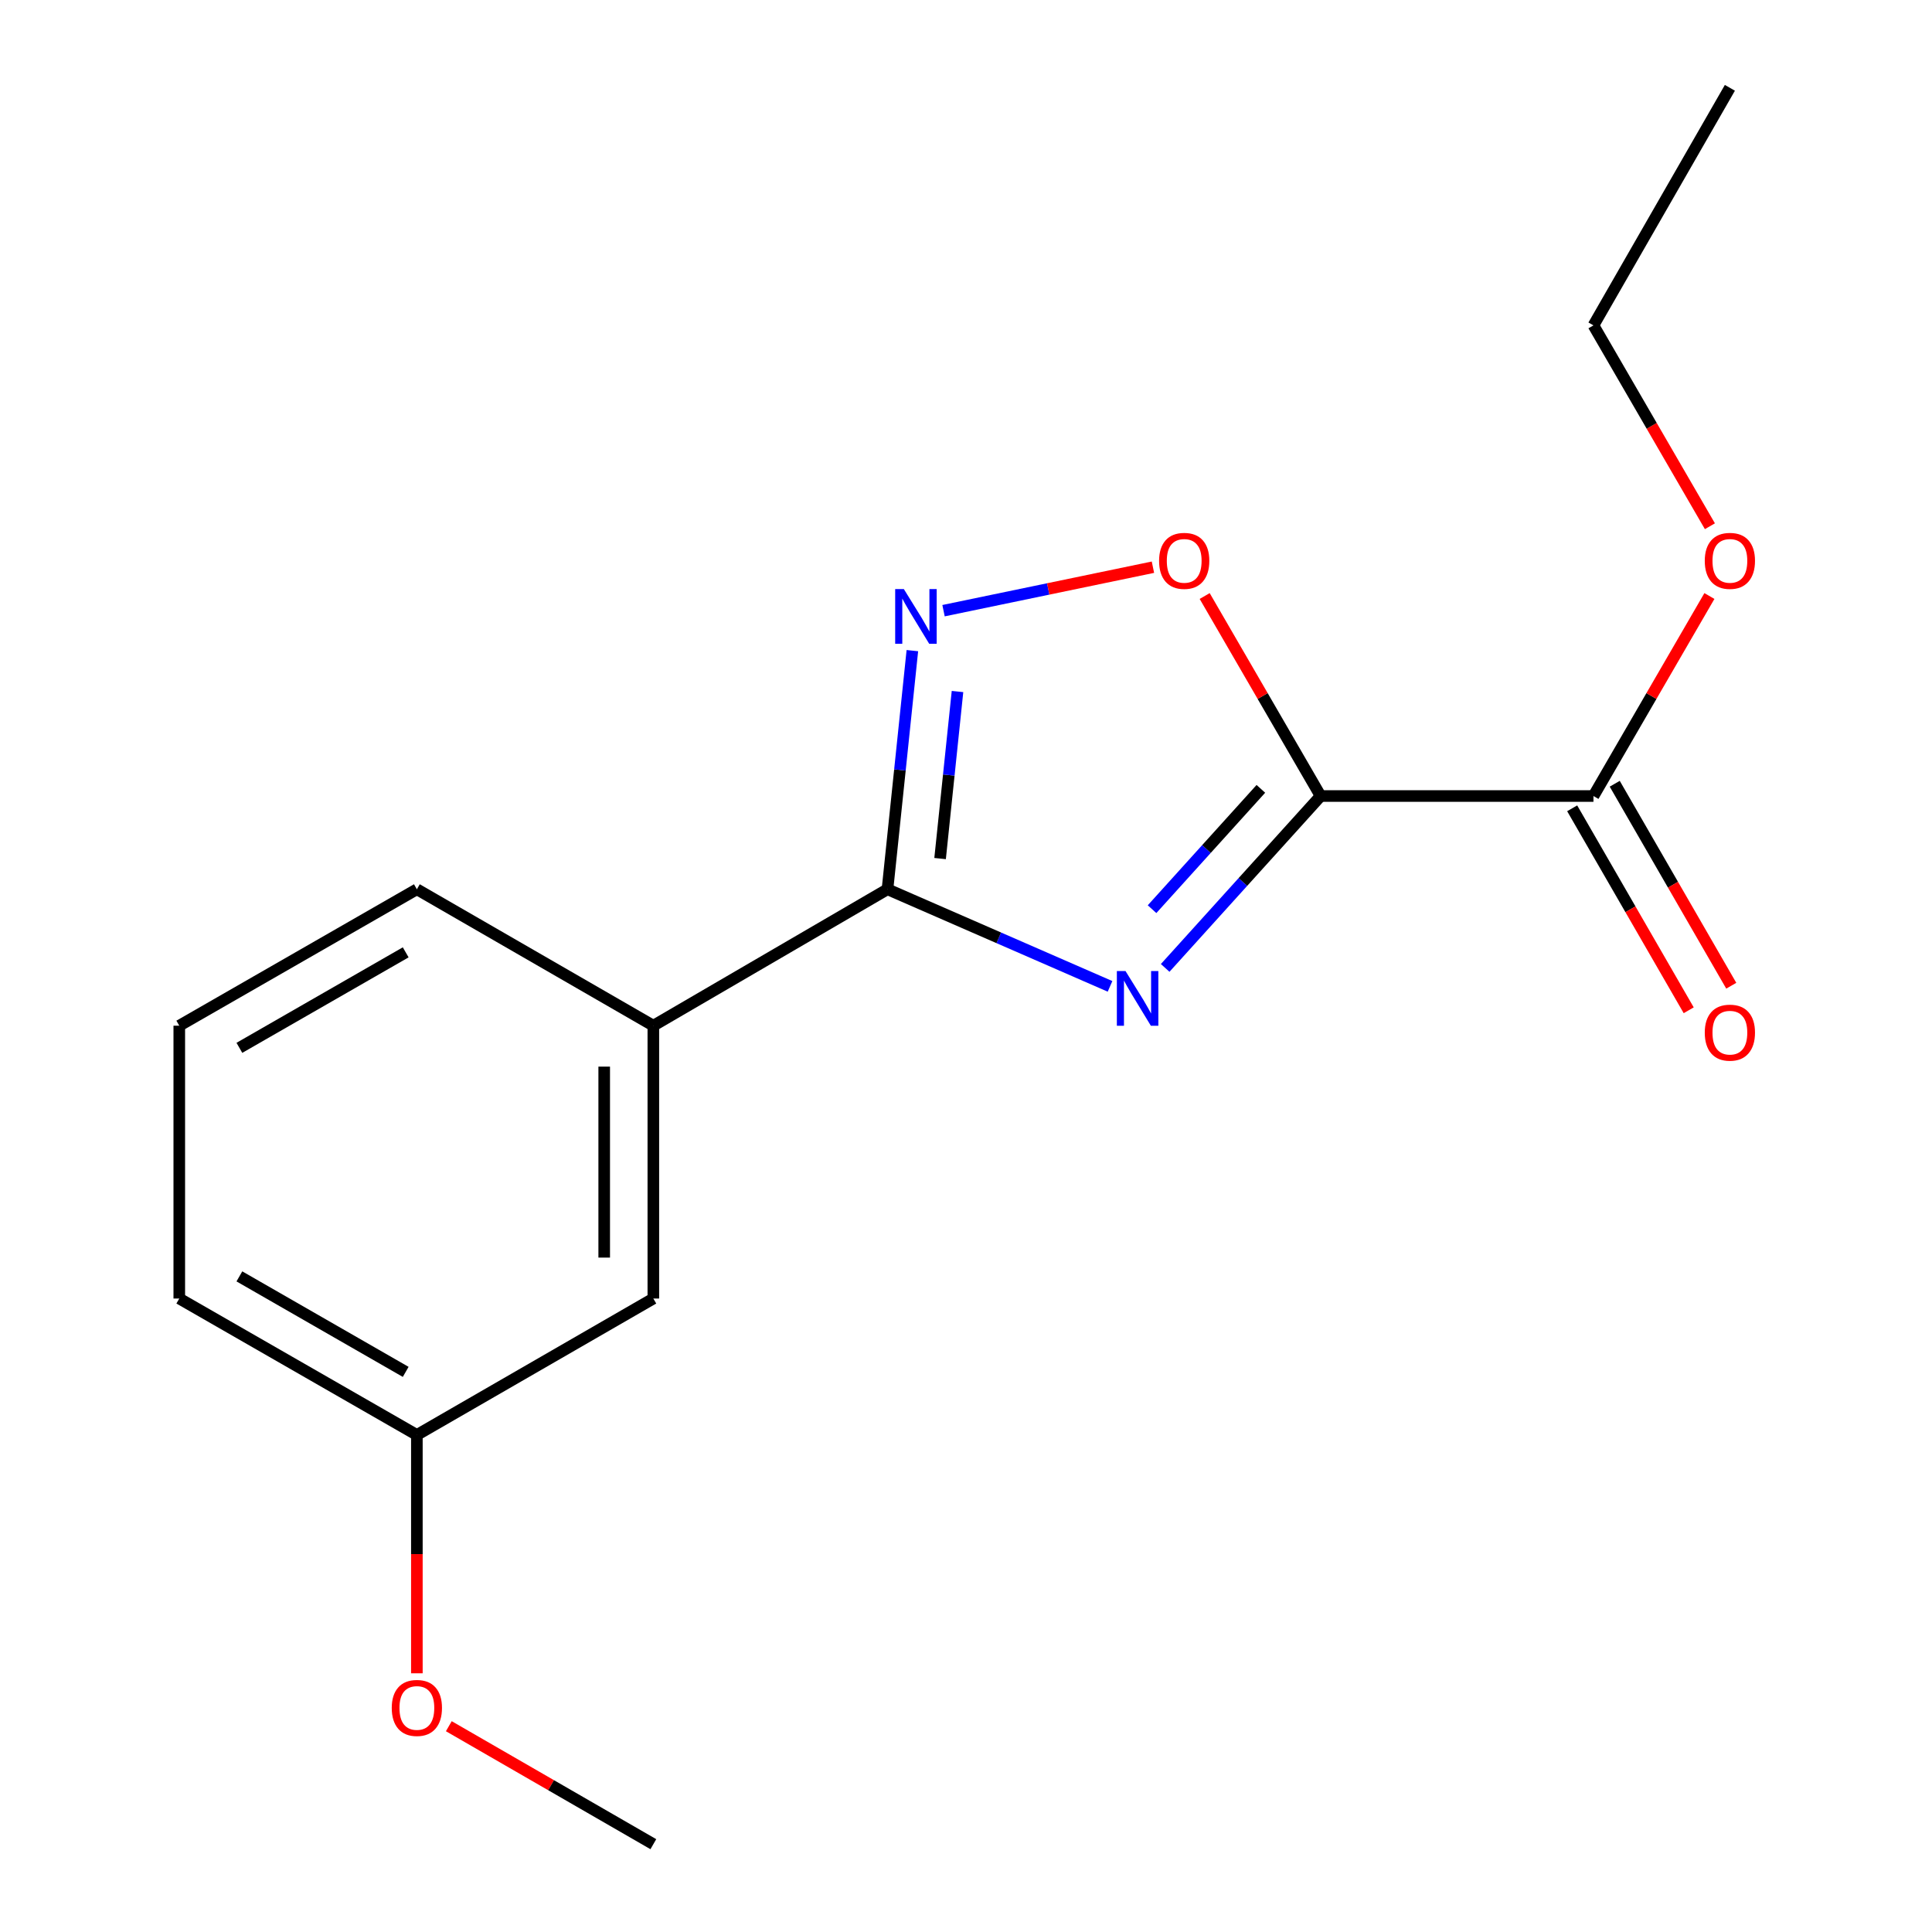 <?xml version='1.0' encoding='iso-8859-1'?>
<svg version='1.1' baseProfile='full'
              xmlns='http://www.w3.org/2000/svg'
                      xmlns:rdkit='http://www.rdkit.org/xml'
                      xmlns:xlink='http://www.w3.org/1999/xlink'
                  xml:space='preserve'
width='1000px' height='1000px' viewBox='0 0 1000 1000'>
<!-- END OF HEADER -->
<rect style='opacity:1.0;fill:#FFFFFF;stroke:none' width='1000' height='1000' x='0' y='0'> </rect>
<path class='bond-0' d='M 603.094,500.991 L 643.325,456.506' style='fill:none;fill-rule:evenodd;stroke:#0000FF;stroke-width:6px;stroke-linecap:butt;stroke-linejoin:miter;stroke-opacity:1' />
<path class='bond-0' d='M 643.325,456.506 L 683.555,412.021' style='fill:none;fill-rule:evenodd;stroke:#000000;stroke-width:6px;stroke-linecap:butt;stroke-linejoin:miter;stroke-opacity:1' />
<path class='bond-0' d='M 596.301,470.587 L 624.463,439.448' style='fill:none;fill-rule:evenodd;stroke:#0000FF;stroke-width:6px;stroke-linecap:butt;stroke-linejoin:miter;stroke-opacity:1' />
<path class='bond-0' d='M 624.463,439.448 L 652.624,408.308' style='fill:none;fill-rule:evenodd;stroke:#000000;stroke-width:6px;stroke-linecap:butt;stroke-linejoin:miter;stroke-opacity:1' />
<path class='bond-1' d='M 574.552,510.544 L 516.957,485.414' style='fill:none;fill-rule:evenodd;stroke:#0000FF;stroke-width:6px;stroke-linecap:butt;stroke-linejoin:miter;stroke-opacity:1' />
<path class='bond-1' d='M 516.957,485.414 L 459.363,460.284' style='fill:none;fill-rule:evenodd;stroke:#000000;stroke-width:6px;stroke-linecap:butt;stroke-linejoin:miter;stroke-opacity:1' />
<path class='bond-3' d='M 683.555,412.021 L 653.547,360.26' style='fill:none;fill-rule:evenodd;stroke:#000000;stroke-width:6px;stroke-linecap:butt;stroke-linejoin:miter;stroke-opacity:1' />
<path class='bond-3' d='M 653.547,360.26 L 623.538,308.498' style='fill:none;fill-rule:evenodd;stroke:#FF0000;stroke-width:6px;stroke-linecap:butt;stroke-linejoin:miter;stroke-opacity:1' />
<path class='bond-4' d='M 683.555,412.021 L 824.771,412.021' style='fill:none;fill-rule:evenodd;stroke:#000000;stroke-width:6px;stroke-linecap:butt;stroke-linejoin:miter;stroke-opacity:1' />
<path class='bond-2' d='M 459.363,460.284 L 465.801,398.525' style='fill:none;fill-rule:evenodd;stroke:#000000;stroke-width:6px;stroke-linecap:butt;stroke-linejoin:miter;stroke-opacity:1' />
<path class='bond-2' d='M 465.801,398.525 L 472.239,336.765' style='fill:none;fill-rule:evenodd;stroke:#0000FF;stroke-width:6px;stroke-linecap:butt;stroke-linejoin:miter;stroke-opacity:1' />
<path class='bond-2' d='M 486.589,444.393 L 491.095,401.161' style='fill:none;fill-rule:evenodd;stroke:#000000;stroke-width:6px;stroke-linecap:butt;stroke-linejoin:miter;stroke-opacity:1' />
<path class='bond-2' d='M 491.095,401.161 L 495.602,357.93' style='fill:none;fill-rule:evenodd;stroke:#0000FF;stroke-width:6px;stroke-linecap:butt;stroke-linejoin:miter;stroke-opacity:1' />
<path class='bond-5' d='M 459.363,460.284 L 338.168,530.899' style='fill:none;fill-rule:evenodd;stroke:#000000;stroke-width:6px;stroke-linecap:butt;stroke-linejoin:miter;stroke-opacity:1' />
<path class='bond-17' d='M 488.37,316.088 L 542.565,304.834' style='fill:none;fill-rule:evenodd;stroke:#0000FF;stroke-width:6px;stroke-linecap:butt;stroke-linejoin:miter;stroke-opacity:1' />
<path class='bond-17' d='M 542.565,304.834 L 596.76,293.579' style='fill:none;fill-rule:evenodd;stroke:#FF0000;stroke-width:6px;stroke-linecap:butt;stroke-linejoin:miter;stroke-opacity:1' />
<path class='bond-6' d='M 813.757,418.376 L 843.914,470.647' style='fill:none;fill-rule:evenodd;stroke:#000000;stroke-width:6px;stroke-linecap:butt;stroke-linejoin:miter;stroke-opacity:1' />
<path class='bond-6' d='M 843.914,470.647 L 874.072,522.919' style='fill:none;fill-rule:evenodd;stroke:#FF0000;stroke-width:6px;stroke-linecap:butt;stroke-linejoin:miter;stroke-opacity:1' />
<path class='bond-6' d='M 835.785,405.667 L 865.942,457.938' style='fill:none;fill-rule:evenodd;stroke:#000000;stroke-width:6px;stroke-linecap:butt;stroke-linejoin:miter;stroke-opacity:1' />
<path class='bond-6' d='M 865.942,457.938 L 896.1,510.21' style='fill:none;fill-rule:evenodd;stroke:#FF0000;stroke-width:6px;stroke-linecap:butt;stroke-linejoin:miter;stroke-opacity:1' />
<path class='bond-8' d='M 824.771,412.021 L 854.779,360.26' style='fill:none;fill-rule:evenodd;stroke:#000000;stroke-width:6px;stroke-linecap:butt;stroke-linejoin:miter;stroke-opacity:1' />
<path class='bond-8' d='M 854.779,360.26 L 884.788,308.498' style='fill:none;fill-rule:evenodd;stroke:#FF0000;stroke-width:6px;stroke-linecap:butt;stroke-linejoin:miter;stroke-opacity:1' />
<path class='bond-7' d='M 338.168,530.899 L 338.168,672.115' style='fill:none;fill-rule:evenodd;stroke:#000000;stroke-width:6px;stroke-linecap:butt;stroke-linejoin:miter;stroke-opacity:1' />
<path class='bond-7' d='M 312.736,552.082 L 312.736,650.932' style='fill:none;fill-rule:evenodd;stroke:#000000;stroke-width:6px;stroke-linecap:butt;stroke-linejoin:miter;stroke-opacity:1' />
<path class='bond-11' d='M 338.168,530.899 L 215.772,460.284' style='fill:none;fill-rule:evenodd;stroke:#000000;stroke-width:6px;stroke-linecap:butt;stroke-linejoin:miter;stroke-opacity:1' />
<path class='bond-9' d='M 338.168,672.115 L 215.772,742.729' style='fill:none;fill-rule:evenodd;stroke:#000000;stroke-width:6px;stroke-linecap:butt;stroke-linejoin:miter;stroke-opacity:1' />
<path class='bond-14' d='M 885.043,272.379 L 854.907,220.397' style='fill:none;fill-rule:evenodd;stroke:#FF0000;stroke-width:6px;stroke-linecap:butt;stroke-linejoin:miter;stroke-opacity:1' />
<path class='bond-14' d='M 854.907,220.397 L 824.771,168.416' style='fill:none;fill-rule:evenodd;stroke:#000000;stroke-width:6px;stroke-linecap:butt;stroke-linejoin:miter;stroke-opacity:1' />
<path class='bond-10' d='M 215.772,742.729 L 215.772,804.412' style='fill:none;fill-rule:evenodd;stroke:#000000;stroke-width:6px;stroke-linecap:butt;stroke-linejoin:miter;stroke-opacity:1' />
<path class='bond-10' d='M 215.772,804.412 L 215.772,866.094' style='fill:none;fill-rule:evenodd;stroke:#FF0000;stroke-width:6px;stroke-linecap:butt;stroke-linejoin:miter;stroke-opacity:1' />
<path class='bond-18' d='M 215.772,742.729 L 92.796,672.115' style='fill:none;fill-rule:evenodd;stroke:#000000;stroke-width:6px;stroke-linecap:butt;stroke-linejoin:miter;stroke-opacity:1' />
<path class='bond-18' d='M 209.989,710.083 L 123.906,660.653' style='fill:none;fill-rule:evenodd;stroke:#000000;stroke-width:6px;stroke-linecap:butt;stroke-linejoin:miter;stroke-opacity:1' />
<path class='bond-15' d='M 232.304,893.481 L 285.236,924.013' style='fill:none;fill-rule:evenodd;stroke:#FF0000;stroke-width:6px;stroke-linecap:butt;stroke-linejoin:miter;stroke-opacity:1' />
<path class='bond-15' d='M 285.236,924.013 L 338.168,954.545' style='fill:none;fill-rule:evenodd;stroke:#000000;stroke-width:6px;stroke-linecap:butt;stroke-linejoin:miter;stroke-opacity:1' />
<path class='bond-12' d='M 215.772,460.284 L 92.796,530.899' style='fill:none;fill-rule:evenodd;stroke:#000000;stroke-width:6px;stroke-linecap:butt;stroke-linejoin:miter;stroke-opacity:1' />
<path class='bond-12' d='M 209.989,492.931 L 123.906,542.361' style='fill:none;fill-rule:evenodd;stroke:#000000;stroke-width:6px;stroke-linecap:butt;stroke-linejoin:miter;stroke-opacity:1' />
<path class='bond-13' d='M 92.796,530.899 L 92.796,672.115' style='fill:none;fill-rule:evenodd;stroke:#000000;stroke-width:6px;stroke-linecap:butt;stroke-linejoin:miter;stroke-opacity:1' />
<path class='bond-16' d='M 824.771,168.416 L 895.386,45.455' style='fill:none;fill-rule:evenodd;stroke:#000000;stroke-width:6px;stroke-linecap:butt;stroke-linejoin:miter;stroke-opacity:1' />
<path  class='atom-0' d='M 582.563 502.611
L 591.843 517.611
Q 592.763 519.091, 594.243 521.771
Q 595.723 524.451, 595.803 524.611
L 595.803 502.611
L 599.563 502.611
L 599.563 530.931
L 595.683 530.931
L 585.723 514.531
Q 584.563 512.611, 583.323 510.411
Q 582.123 508.211, 581.763 507.531
L 581.763 530.931
L 578.083 530.931
L 578.083 502.611
L 582.563 502.611
' fill='#0000FF'/>
<path  class='atom-3' d='M 467.825 304.895
L 477.105 319.895
Q 478.025 321.375, 479.505 324.055
Q 480.985 326.735, 481.065 326.895
L 481.065 304.895
L 484.825 304.895
L 484.825 333.215
L 480.945 333.215
L 470.985 316.815
Q 469.825 314.895, 468.585 312.695
Q 467.385 310.495, 467.025 309.815
L 467.025 333.215
L 463.345 333.215
L 463.345 304.895
L 467.825 304.895
' fill='#0000FF'/>
<path  class='atom-4' d='M 599.941 290.298
Q 599.941 283.498, 603.301 279.698
Q 606.661 275.898, 612.941 275.898
Q 619.221 275.898, 622.581 279.698
Q 625.941 283.498, 625.941 290.298
Q 625.941 297.178, 622.541 301.098
Q 619.141 304.978, 612.941 304.978
Q 606.701 304.978, 603.301 301.098
Q 599.941 297.218, 599.941 290.298
M 612.941 301.778
Q 617.261 301.778, 619.581 298.898
Q 621.941 295.978, 621.941 290.298
Q 621.941 284.738, 619.581 281.938
Q 617.261 279.098, 612.941 279.098
Q 608.621 279.098, 606.261 281.898
Q 603.941 284.698, 603.941 290.298
Q 603.941 296.018, 606.261 298.898
Q 608.621 301.778, 612.941 301.778
' fill='#FF0000'/>
<path  class='atom-7' d='M 882.386 534.497
Q 882.386 527.697, 885.746 523.897
Q 889.106 520.097, 895.386 520.097
Q 901.666 520.097, 905.026 523.897
Q 908.386 527.697, 908.386 534.497
Q 908.386 541.377, 904.986 545.297
Q 901.586 549.177, 895.386 549.177
Q 889.146 549.177, 885.746 545.297
Q 882.386 541.417, 882.386 534.497
M 895.386 545.977
Q 899.706 545.977, 902.026 543.097
Q 904.386 540.177, 904.386 534.497
Q 904.386 528.937, 902.026 526.137
Q 899.706 523.297, 895.386 523.297
Q 891.066 523.297, 888.706 526.097
Q 886.386 528.897, 886.386 534.497
Q 886.386 540.217, 888.706 543.097
Q 891.066 545.977, 895.386 545.977
' fill='#FF0000'/>
<path  class='atom-9' d='M 882.386 290.298
Q 882.386 283.498, 885.746 279.698
Q 889.106 275.898, 895.386 275.898
Q 901.666 275.898, 905.026 279.698
Q 908.386 283.498, 908.386 290.298
Q 908.386 297.178, 904.986 301.098
Q 901.586 304.978, 895.386 304.978
Q 889.146 304.978, 885.746 301.098
Q 882.386 297.218, 882.386 290.298
M 895.386 301.778
Q 899.706 301.778, 902.026 298.898
Q 904.386 295.978, 904.386 290.298
Q 904.386 284.738, 902.026 281.938
Q 899.706 279.098, 895.386 279.098
Q 891.066 279.098, 888.706 281.898
Q 886.386 284.698, 886.386 290.298
Q 886.386 296.018, 888.706 298.898
Q 891.066 301.778, 895.386 301.778
' fill='#FF0000'/>
<path  class='atom-11' d='M 202.772 884.025
Q 202.772 877.225, 206.132 873.425
Q 209.492 869.625, 215.772 869.625
Q 222.052 869.625, 225.412 873.425
Q 228.772 877.225, 228.772 884.025
Q 228.772 890.905, 225.372 894.825
Q 221.972 898.705, 215.772 898.705
Q 209.532 898.705, 206.132 894.825
Q 202.772 890.945, 202.772 884.025
M 215.772 895.505
Q 220.092 895.505, 222.412 892.625
Q 224.772 889.705, 224.772 884.025
Q 224.772 878.465, 222.412 875.665
Q 220.092 872.825, 215.772 872.825
Q 211.452 872.825, 209.092 875.625
Q 206.772 878.425, 206.772 884.025
Q 206.772 889.745, 209.092 892.625
Q 211.452 895.505, 215.772 895.505
' fill='#FF0000'/>
</svg>
